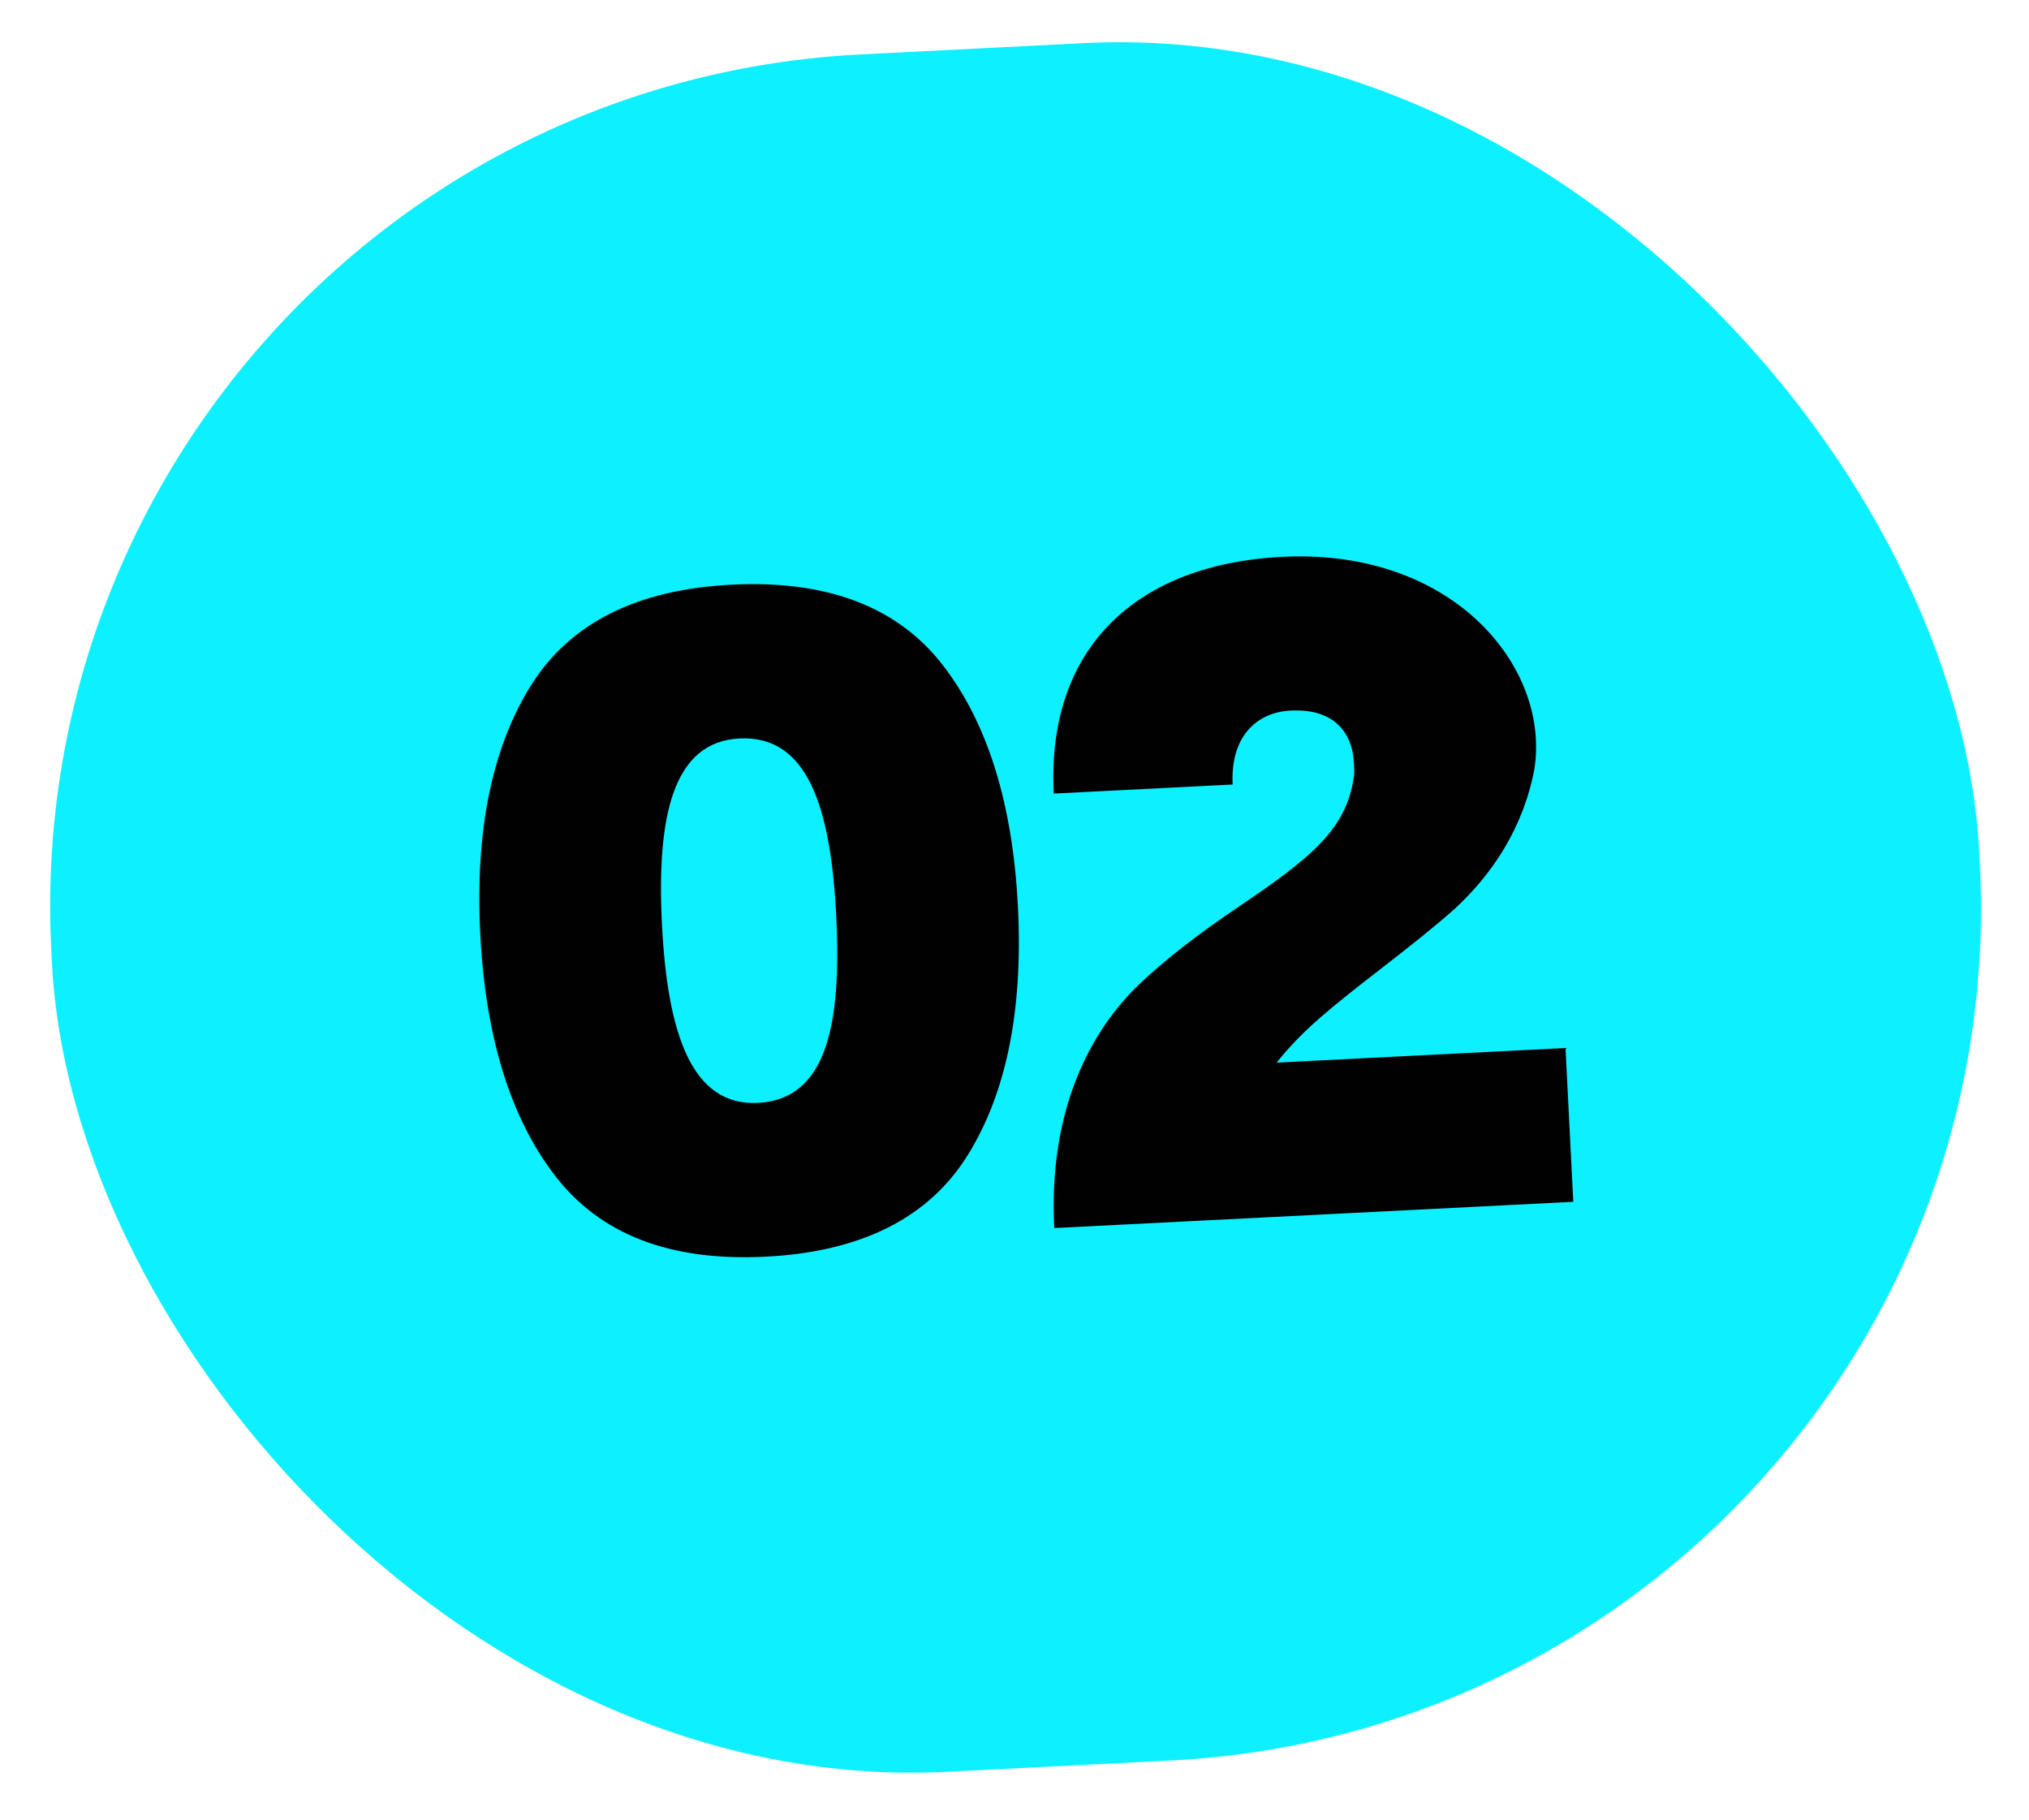 <?xml version="1.0" encoding="UTF-8"?> <svg xmlns="http://www.w3.org/2000/svg" width="126" height="113" viewBox="0 0 126 113" fill="none"><rect x="0.507" y="6.057" width="119.88" height="106.761" rx="53.001" transform="rotate(-2.896 0.507 6.057)" fill="#0DF0FF"></rect><path d="M29.824 57.976C29.505 51.668 30.521 46.512 32.934 42.618C35.348 38.725 39.476 36.602 45.436 36.301C51.396 35.999 55.775 37.692 58.569 41.322C61.363 44.951 62.894 49.979 63.213 56.286C63.535 62.652 62.52 67.808 60.106 71.701C57.692 75.594 53.507 77.721 47.547 78.022C41.586 78.324 37.266 76.628 34.471 72.998C31.677 69.369 30.146 64.341 29.824 57.976ZM41.108 57.405C41.451 64.175 42.955 68.682 47.064 68.474C51.288 68.26 52.278 63.743 51.929 56.857C51.587 50.087 50.143 45.635 45.919 45.849C41.81 46.056 40.766 50.634 41.108 57.405ZM76.548 48.708L65.438 49.27C64.972 40.069 70.75 35.02 79.604 34.572C89.325 34.08 95.087 40.17 95.377 45.899C95.409 46.535 95.38 47.117 95.294 47.702C94.61 51.391 92.668 54.274 90.34 56.422C89.174 57.468 87.613 58.707 85.77 60.134C82.644 62.555 80.86 63.98 79.278 65.974L97.217 65.067L97.7 74.615L65.468 76.245C65.102 69.012 67.637 64.069 70.792 61.066C72.342 59.595 74.407 57.983 76.932 56.288C81.475 53.216 83.592 51.484 84.068 48.27C84.117 48.093 84.102 47.804 84.082 47.399C83.979 45.373 82.749 43.985 80.145 44.117C78.062 44.222 76.396 45.699 76.548 48.708Z" fill="#010101"></path></svg> 